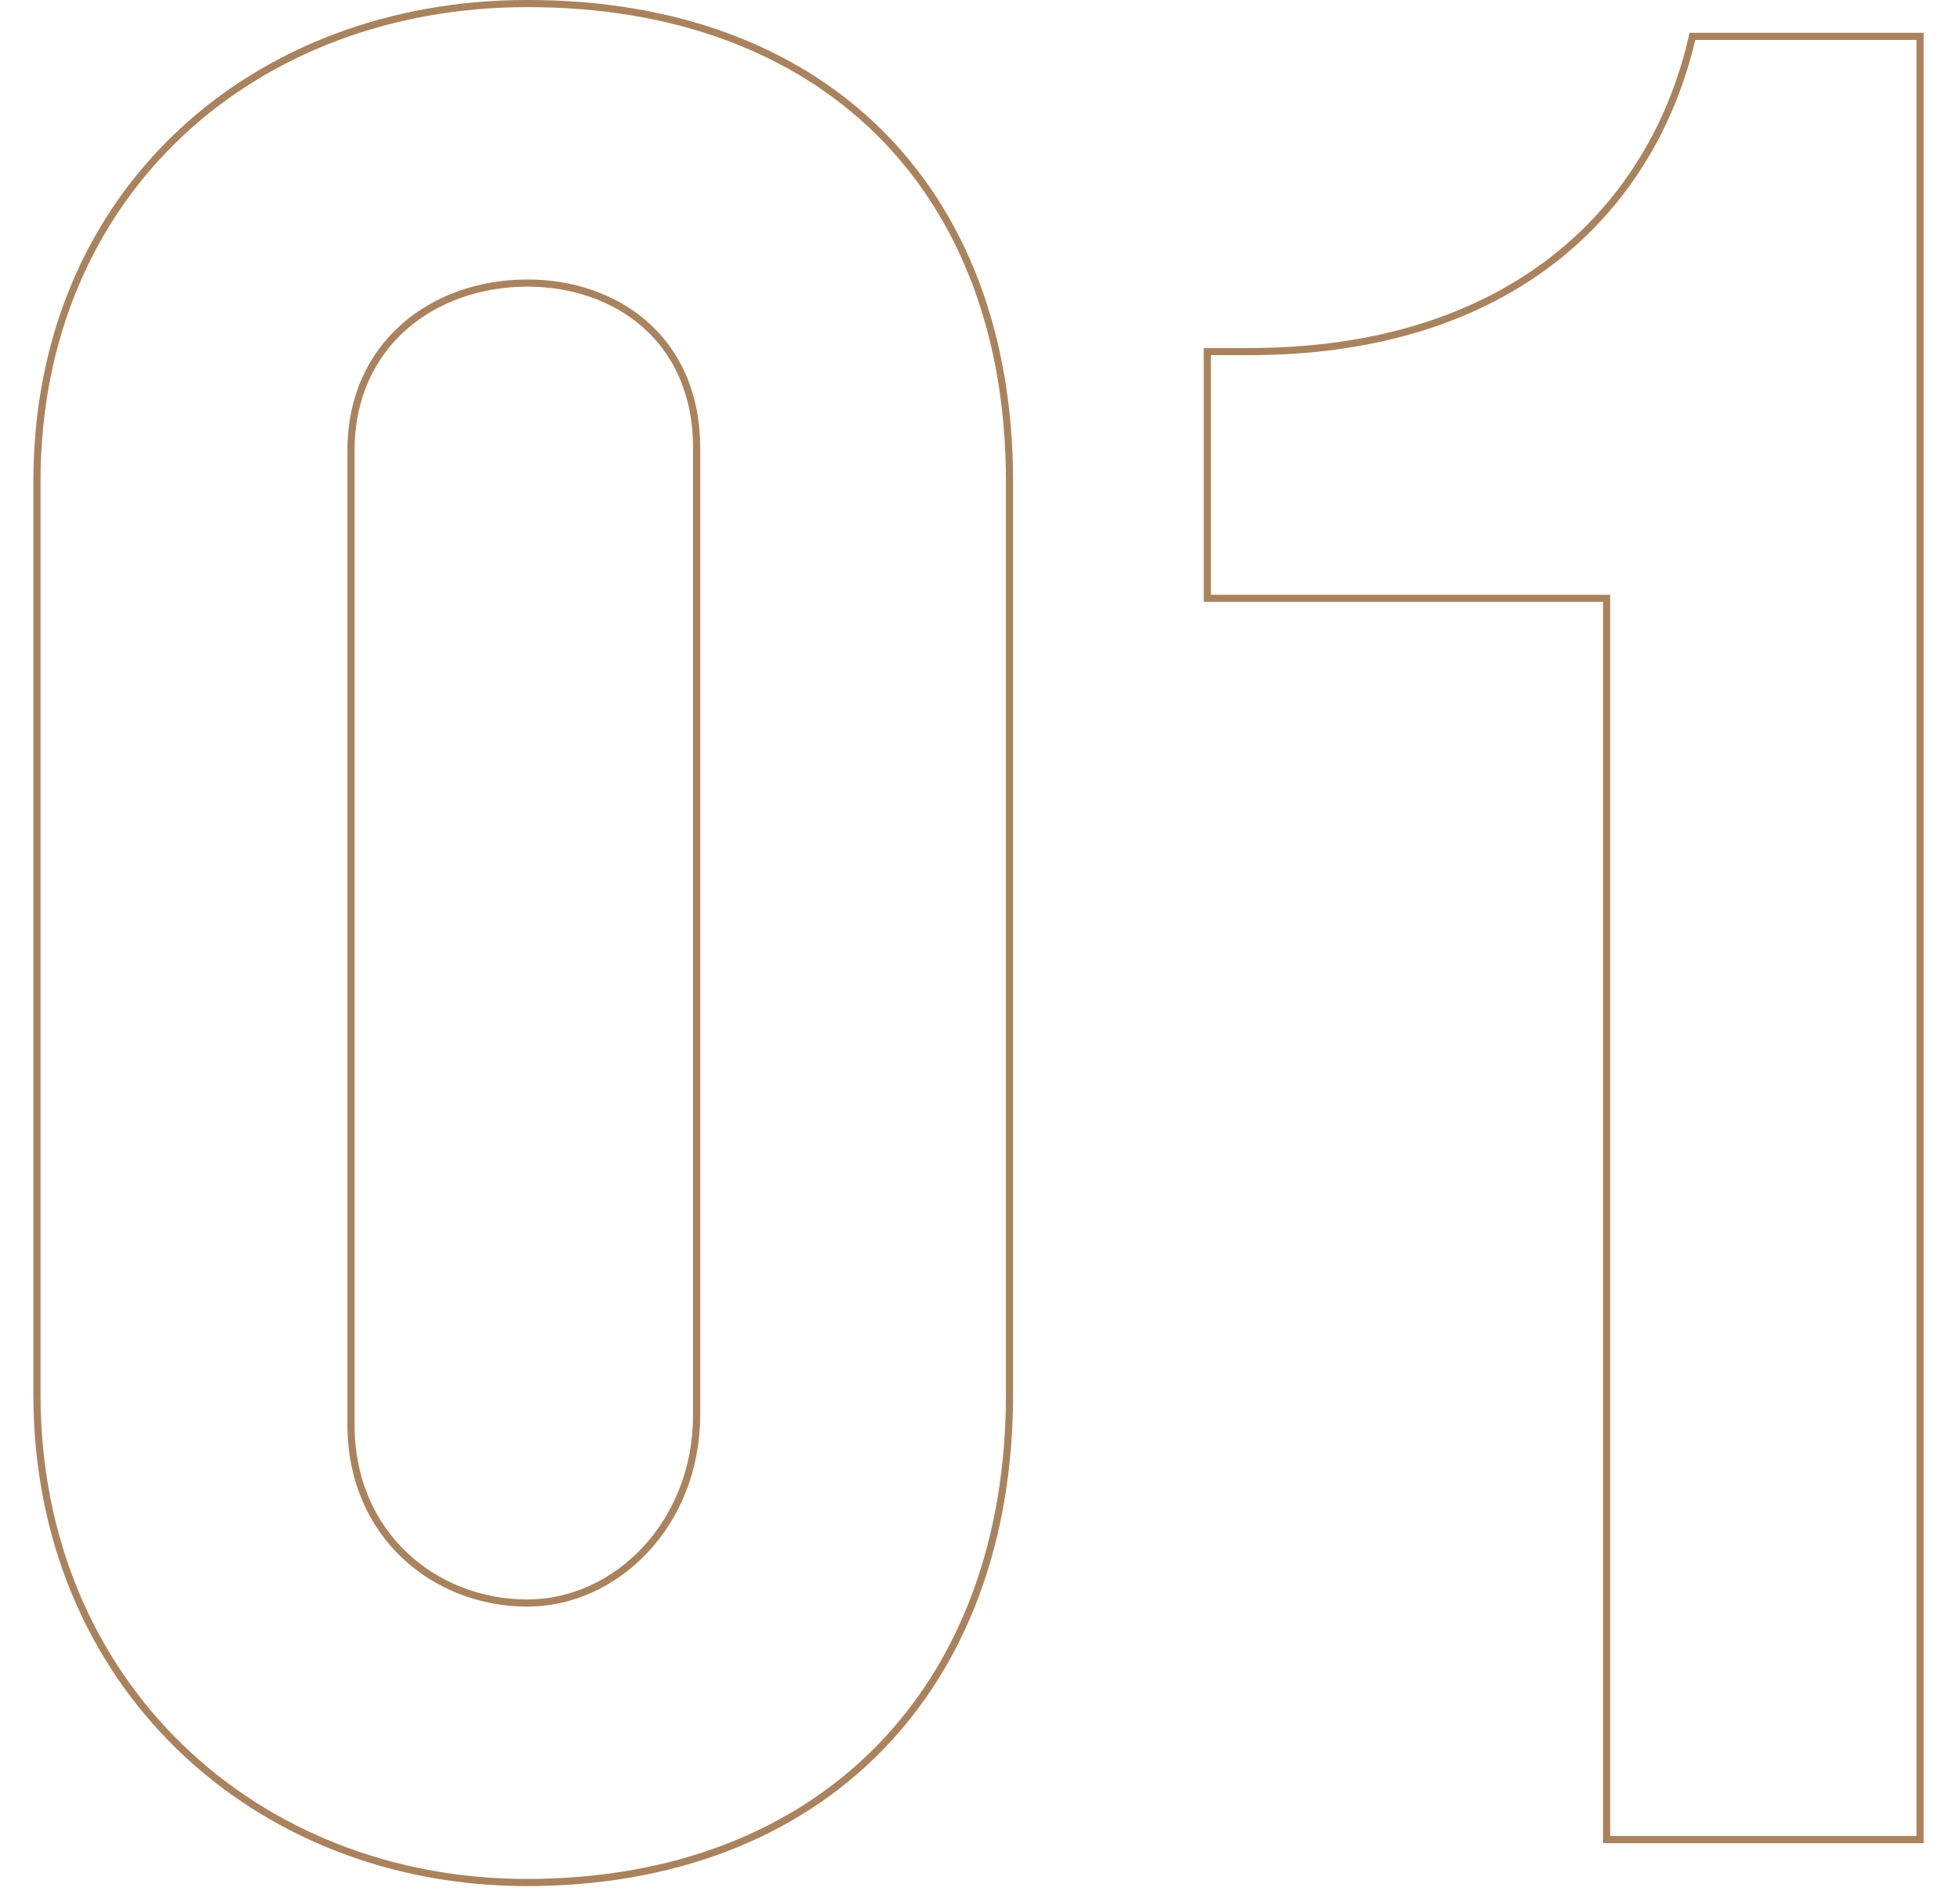 <?xml version="1.0" encoding="UTF-8"?> <svg xmlns="http://www.w3.org/2000/svg" viewBox="0 0 328.9 317.3"> <g fill="none" stroke="#aa835c" stroke-miterlimit="10" stroke-width="1.2"> <path d="m169.4 80.8v153.2c0 49.5-31.6 81.9-81 81.9-45.6 0-82.2-33.3-82.2-81.9v-153.2c0-48.7 36.6-80.2 82.2-80.2 49.4-.1 81 30.7 81 80.2zm-110.5-5.2v163.5c0 18.4 14 29.9 29.6 29.9 14.8 0 28.4-13.2 28.4-31.6v-162.2c0-18.4-13.6-27.7-28.4-27.7-15.7 0-29.6 10.2-29.6 28.1z"></path> <path d="m322.2 6.1v302.6h-52.6v-208.3h-67v-41.4h7c44 0 67.8-23.9 74.4-52.9z"></path> </g> </svg> 